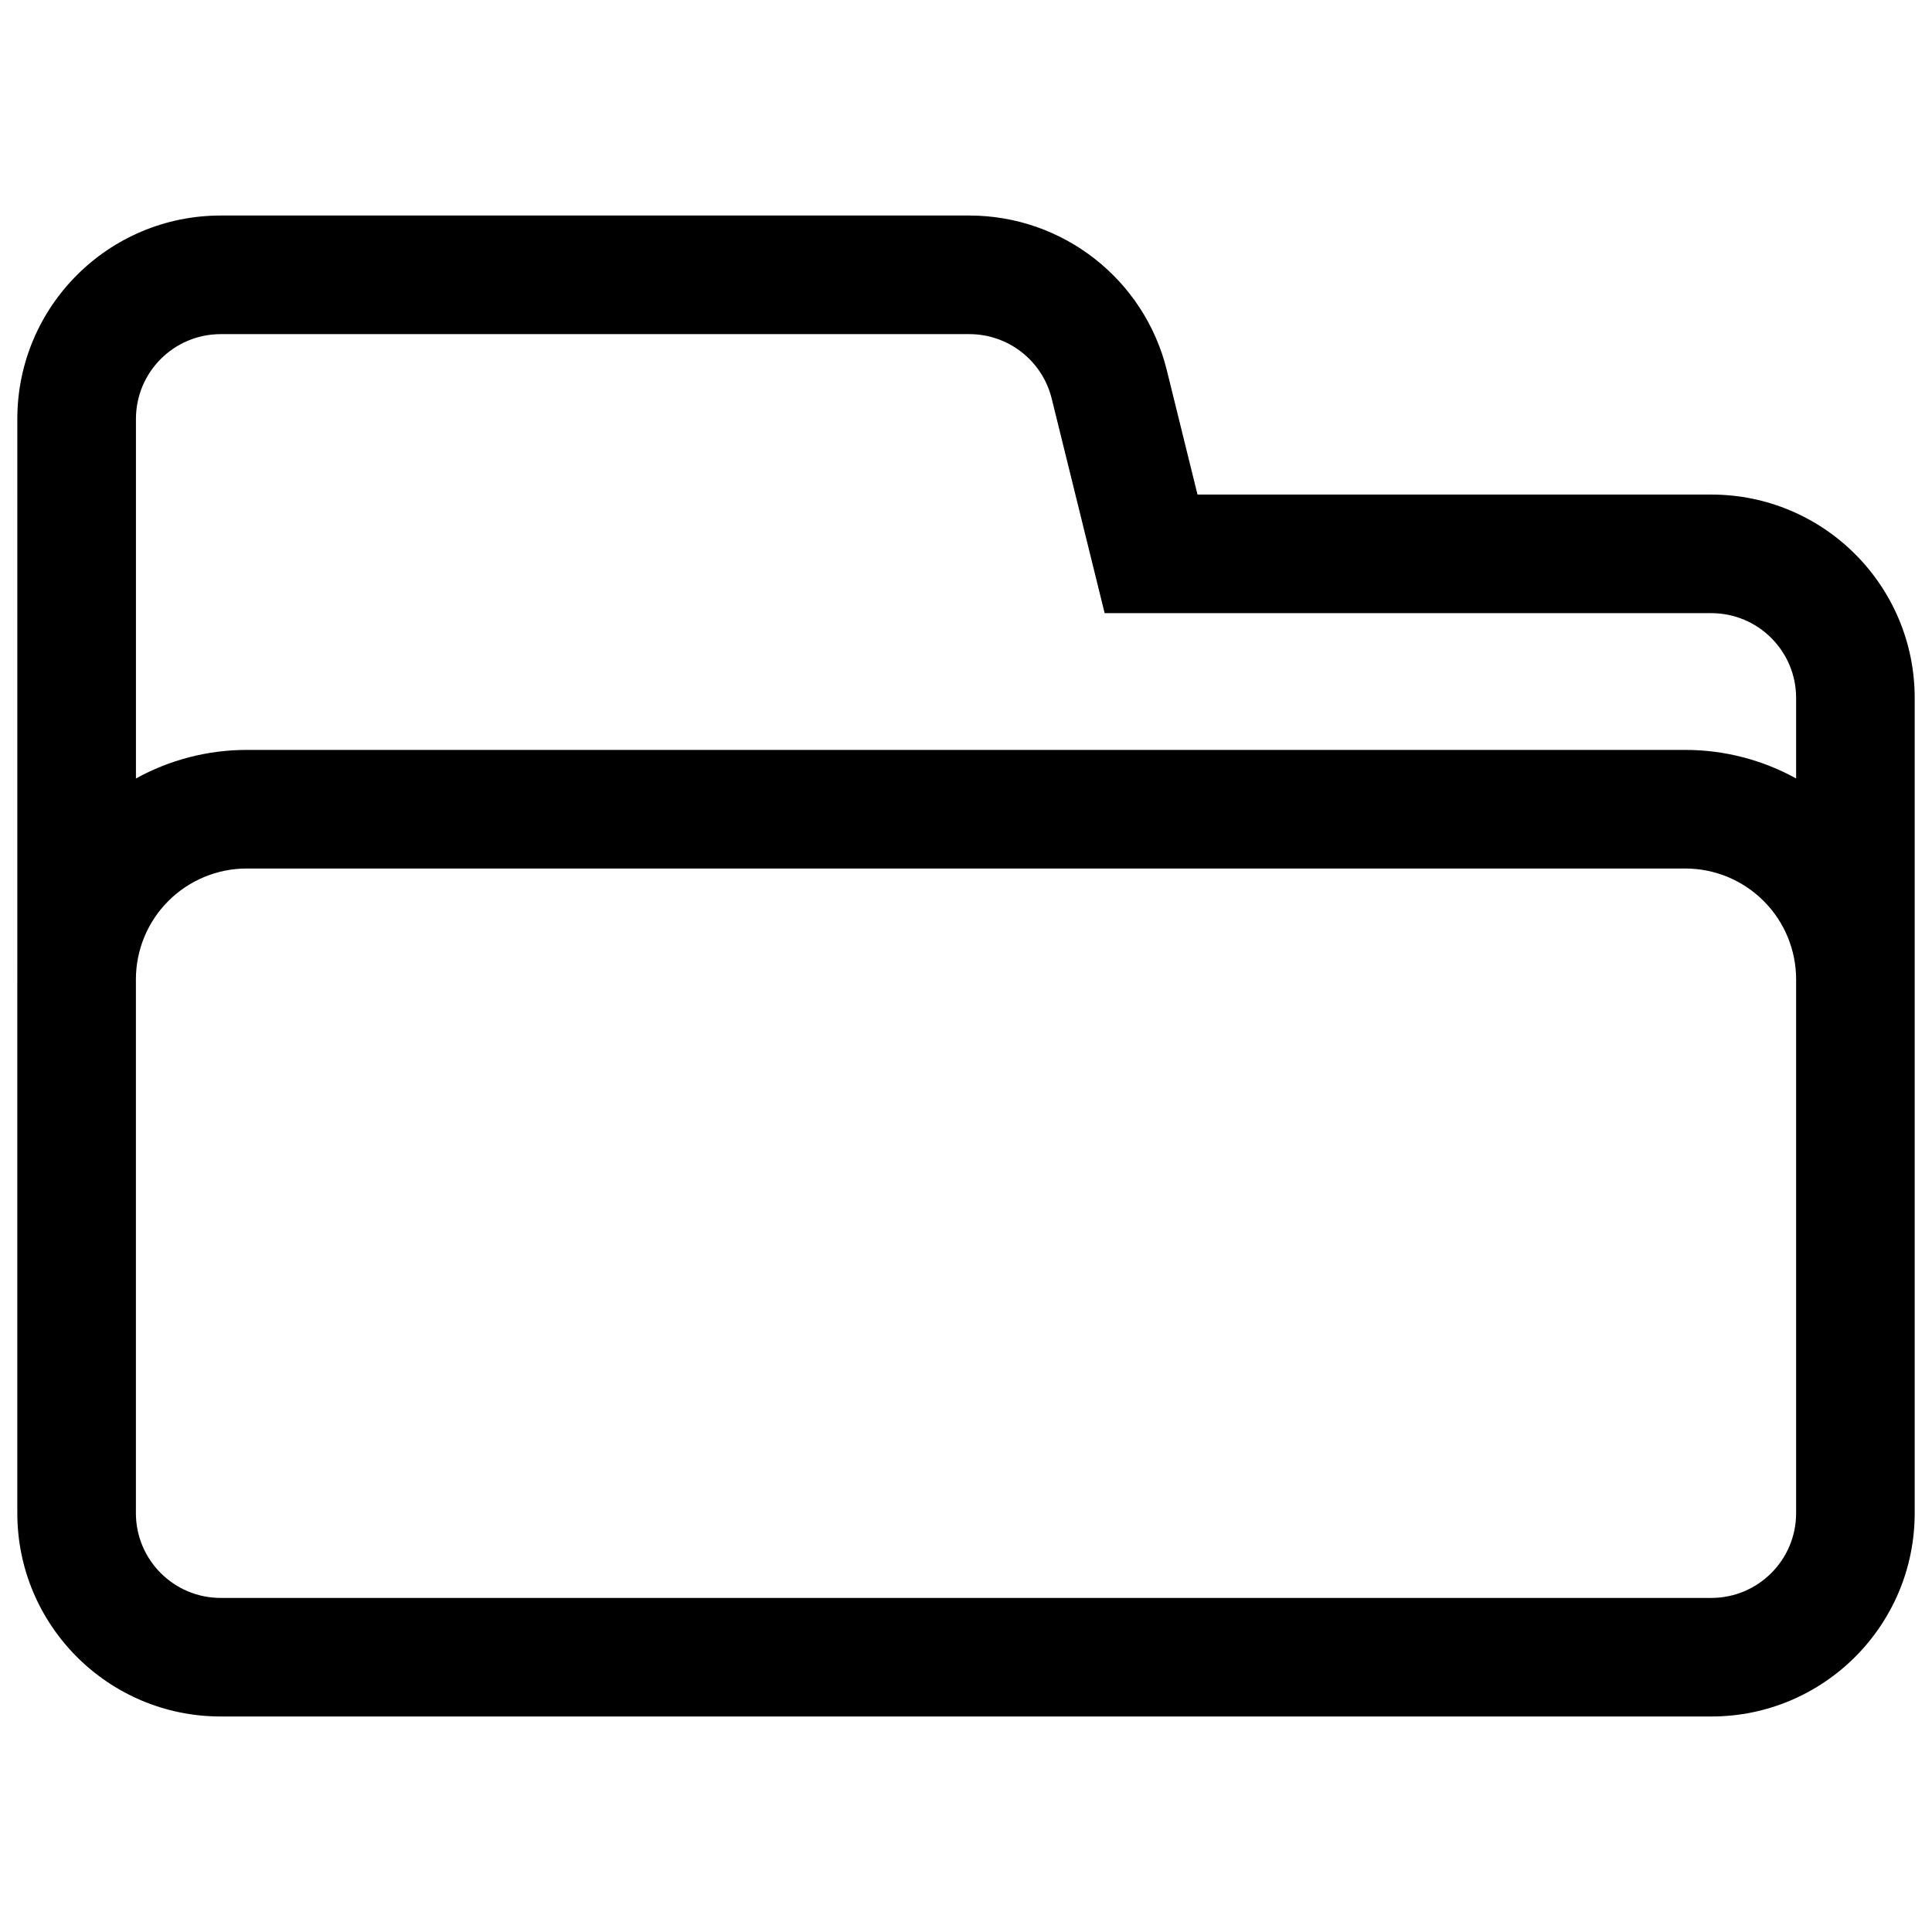 <?xml version="1.0" encoding="UTF-8"?>
<!-- Uploaded to: SVG Repo, www.svgrepo.com, Generator: SVG Repo Mixer Tools -->
<svg width="800px" height="800px" version="1.1" viewBox="144 144 512 512" xmlns="http://www.w3.org/2000/svg">
 <defs>
  <clipPath id="a">
   <path d="m148.09 201h503.81v398h-503.81z"/>
  </clipPath>
 </defs>
 <g clip-path="url(#a)">
  <path d="m148.59 255.02c0-29.77 24.133-53.902 53.902-53.902h198.39c24.793 0 46.391 16.914 52.332 40.984l8.137 32.961h136.16c29.77 0 53.902 24.133 53.902 53.902v216.02c0 29.77-24.133 53.902-53.902 53.902h-395.02c-29.77 0-53.902-24.133-53.902-53.902zm471.4 289.97v-141.45c0-7.793-3.094-15.262-8.605-20.773-5.508-5.508-12.98-8.605-20.773-8.605h-381.22c-7.789 0-15.262 3.094-20.773 8.605-5.508 5.508-8.605 12.98-8.605 20.773v141.45c0 12.414 10.062 22.477 22.477 22.477h395.02c12.414 0 22.477-10.062 22.477-22.477zm0-194.69v-21.332c0-12.414-10.062-22.477-22.477-22.477h-160.77s-8.645-35.016-14.031-56.855c-2.477-10.035-11.484-17.09-21.82-17.09h-198.39c-12.414 0-22.477 10.062-22.477 22.477v95.277c8.918-4.922 19.012-7.566 29.375-7.566h381.22c10.367 0 20.457 2.648 29.375 7.566z" fill-rule="evenodd"/>
 </g>
</svg>
